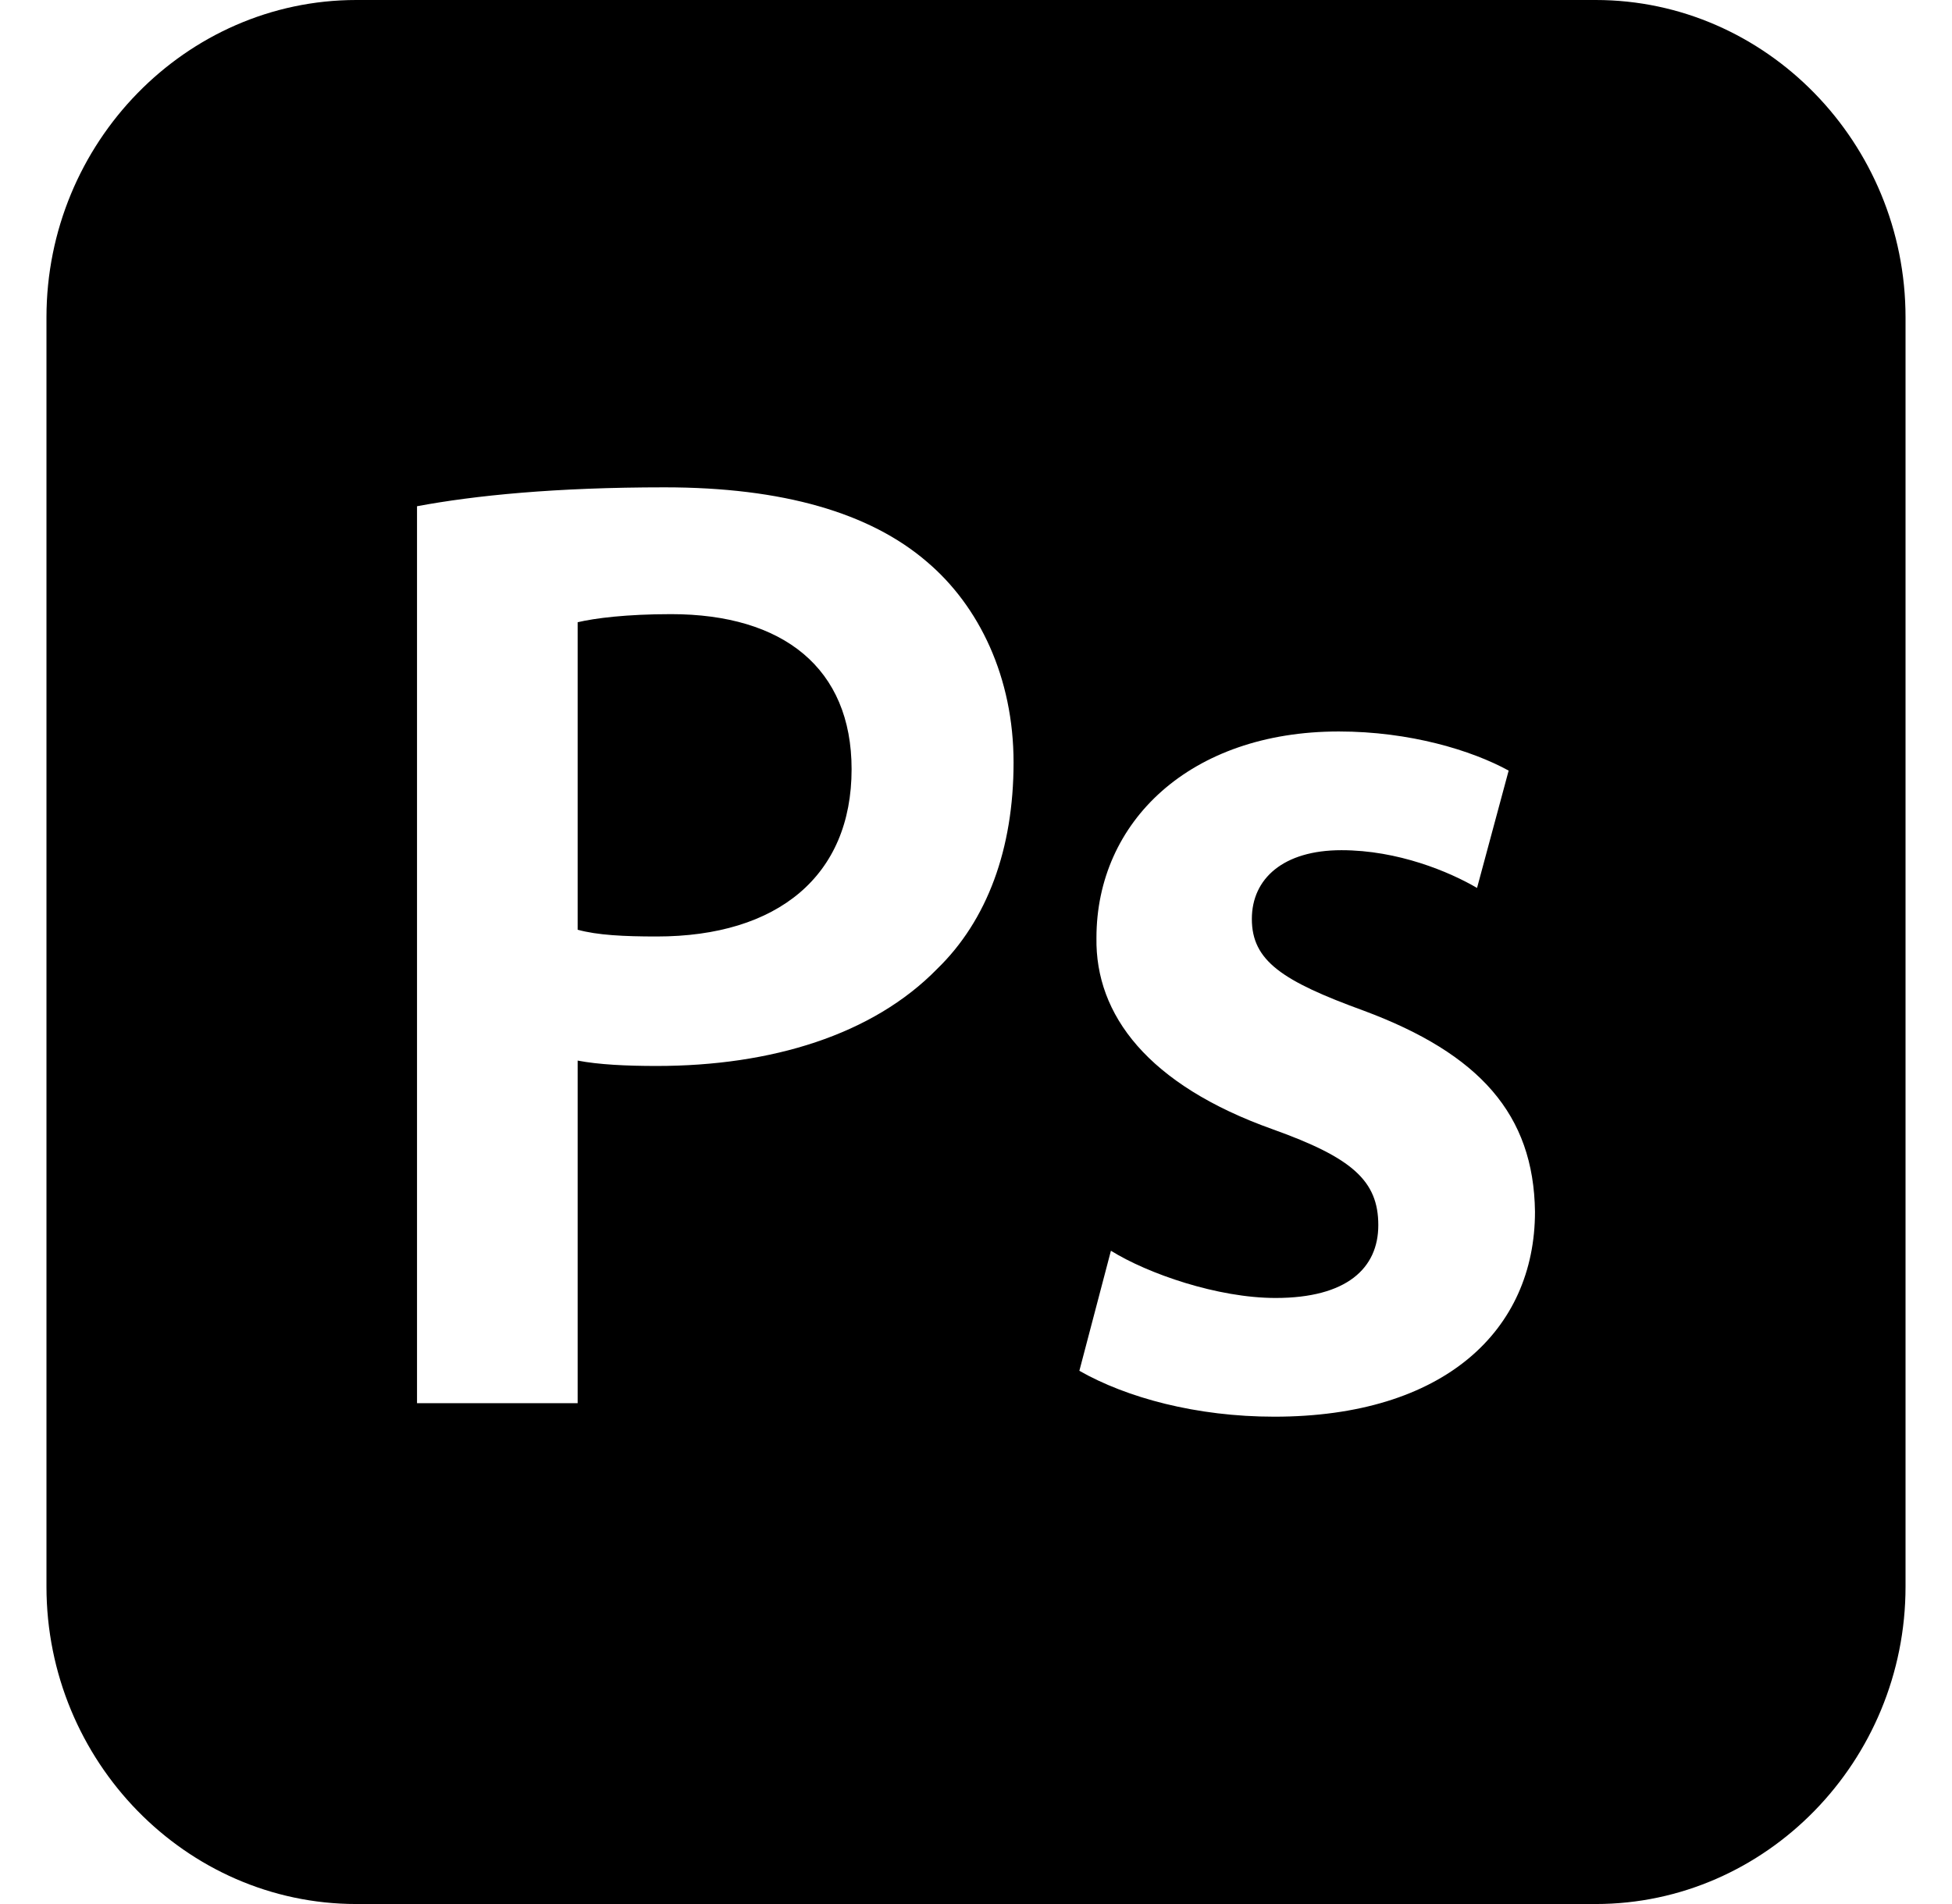 <svg width="41" height="40" viewBox="0 0 41 40" fill="none" xmlns="http://www.w3.org/2000/svg">
<path d="M33.516 0H7.484C3.905 0 0.976 3 0.976 6.667V33.333C0.976 37 3.905 40 7.484 40H33.516C37.095 40 40.024 37 40.024 33.333V6.667C40.024 3 37.095 0 33.516 0ZM19.685 20.354C18.329 21.742 16.199 22.394 13.793 22.394C13.157 22.394 12.576 22.366 12.133 22.281V29.478H8.759V10.635C9.976 10.408 11.663 10.238 13.959 10.238C16.448 10.238 18.274 10.777 19.463 11.797C20.57 12.732 21.289 14.234 21.289 16.019C21.289 17.832 20.736 19.334 19.685 20.354ZM26.765 29.762C25.132 29.762 23.666 29.365 22.671 28.798L23.334 26.276C24.109 26.758 25.575 27.268 26.792 27.268C28.286 27.268 28.95 26.645 28.95 25.738C28.95 24.803 28.397 24.321 26.737 23.726C24.109 22.791 23.003 21.318 23.03 19.702C23.03 17.266 24.994 15.367 28.12 15.367C29.614 15.367 30.914 15.764 31.688 16.189L31.024 18.654C30.443 18.314 29.364 17.861 28.175 17.861C26.958 17.861 26.294 18.456 26.294 19.306C26.294 20.184 26.93 20.609 28.645 21.233C31.079 22.139 32.214 23.414 32.241 25.455C32.241 27.948 30.333 29.762 26.765 29.762ZM17.887 16.16C17.887 18.399 16.337 19.674 13.793 19.674C13.101 19.674 12.548 19.646 12.133 19.532V13.072C12.493 12.987 13.157 12.902 14.097 12.902C16.448 12.902 17.887 14.035 17.887 16.16Z" fill="black"/>
</svg>
